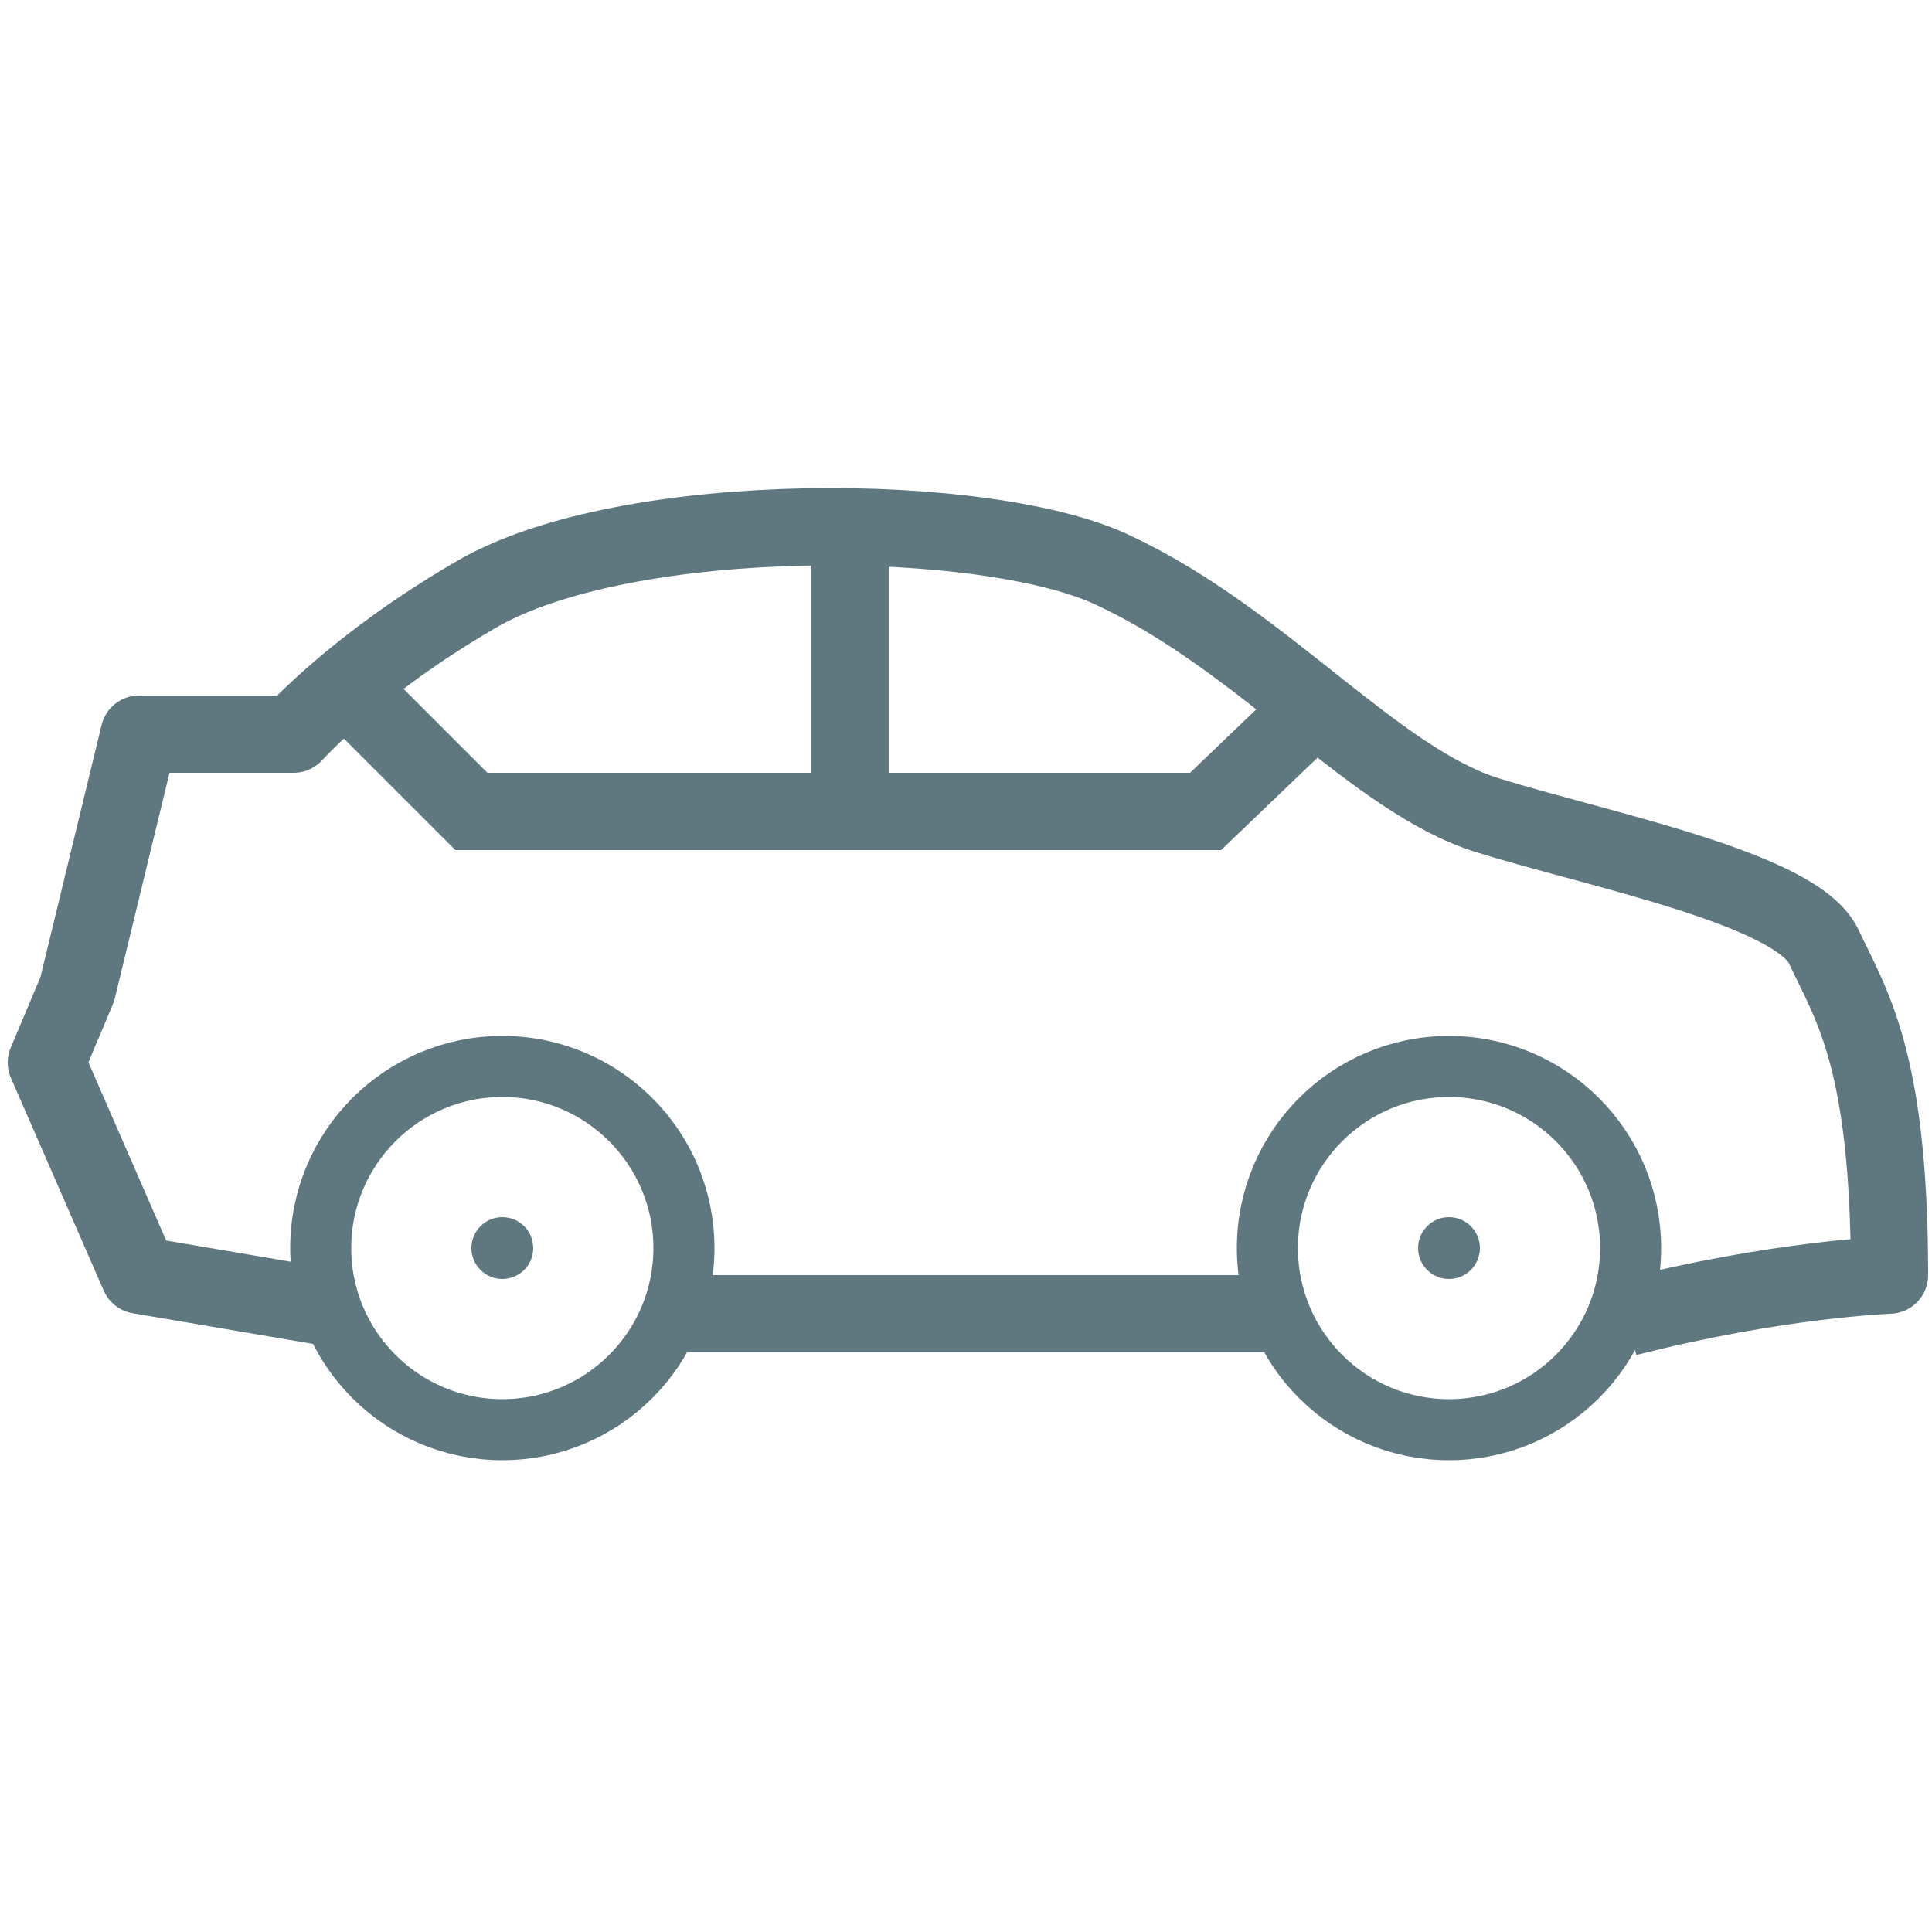 <?xml version="1.0" encoding="utf-8"?>
<!-- Generator: Adobe Illustrator 19.1.0, SVG Export Plug-In . SVG Version: 6.00 Build 0)  -->
<svg version="1.1" id="Layer_1" xmlns="http://www.w3.org/2000/svg" xmlns:xlink="http://www.w3.org/1999/xlink" x="0px" y="0px"
	 viewBox="0 0 50 50" enable-background="new 0 0 50 50" xml:space="preserve">
<circle fill="none" stroke="#5F787F" stroke-width="1.58" stroke-miterlimit="10" cx="13" cy="32.3" r="4.7"/>
<circle fill="#5F787F" cx="13" cy="32.3" r="0.8"/>
<g>
	<circle fill="none" stroke="#5F787F" stroke-width="1.58" stroke-miterlimit="10" cx="37.5" cy="32.3" r="4.7"/>
	<circle fill="#5F787F" cx="37.5" cy="32.3" r="0.8"/>
</g>
<line fill="none" stroke="#5F787F" stroke-width="2" stroke-miterlimit="10" x1="17" y1="34" x2="33" y2="34"/>
<path fill="none" stroke="#5F787F" stroke-width="2" stroke-linejoin="round" stroke-miterlimit="10" d="M8.3,33.8l-4.7-0.8
	l-2.4-5.5L2,25.6c0,0,1.6-6.6,1.6-6.6h4c0,0,1.6-1.8,4.7-3.6c3.9-2.3,13.4-2.2,16.6-0.6c3.8,1.8,6.7,5.4,9.6,6.3s8,1.9,8.7,3.4
	c0.7,1.5,1.7,2.9,1.7,8.5c0,0-2.9,0.1-6.8,1.1"/>
<line fill="none" stroke="#5F787F" stroke-width="2" stroke-miterlimit="10" x1="22" y1="14" x2="22" y2="21"/>
<polyline fill="none" stroke="#5F787F" stroke-width="2" stroke-miterlimit="10" points="9.1,17.9 12.2,21 31.2,21 33.6,18.7 "/>
</svg>
